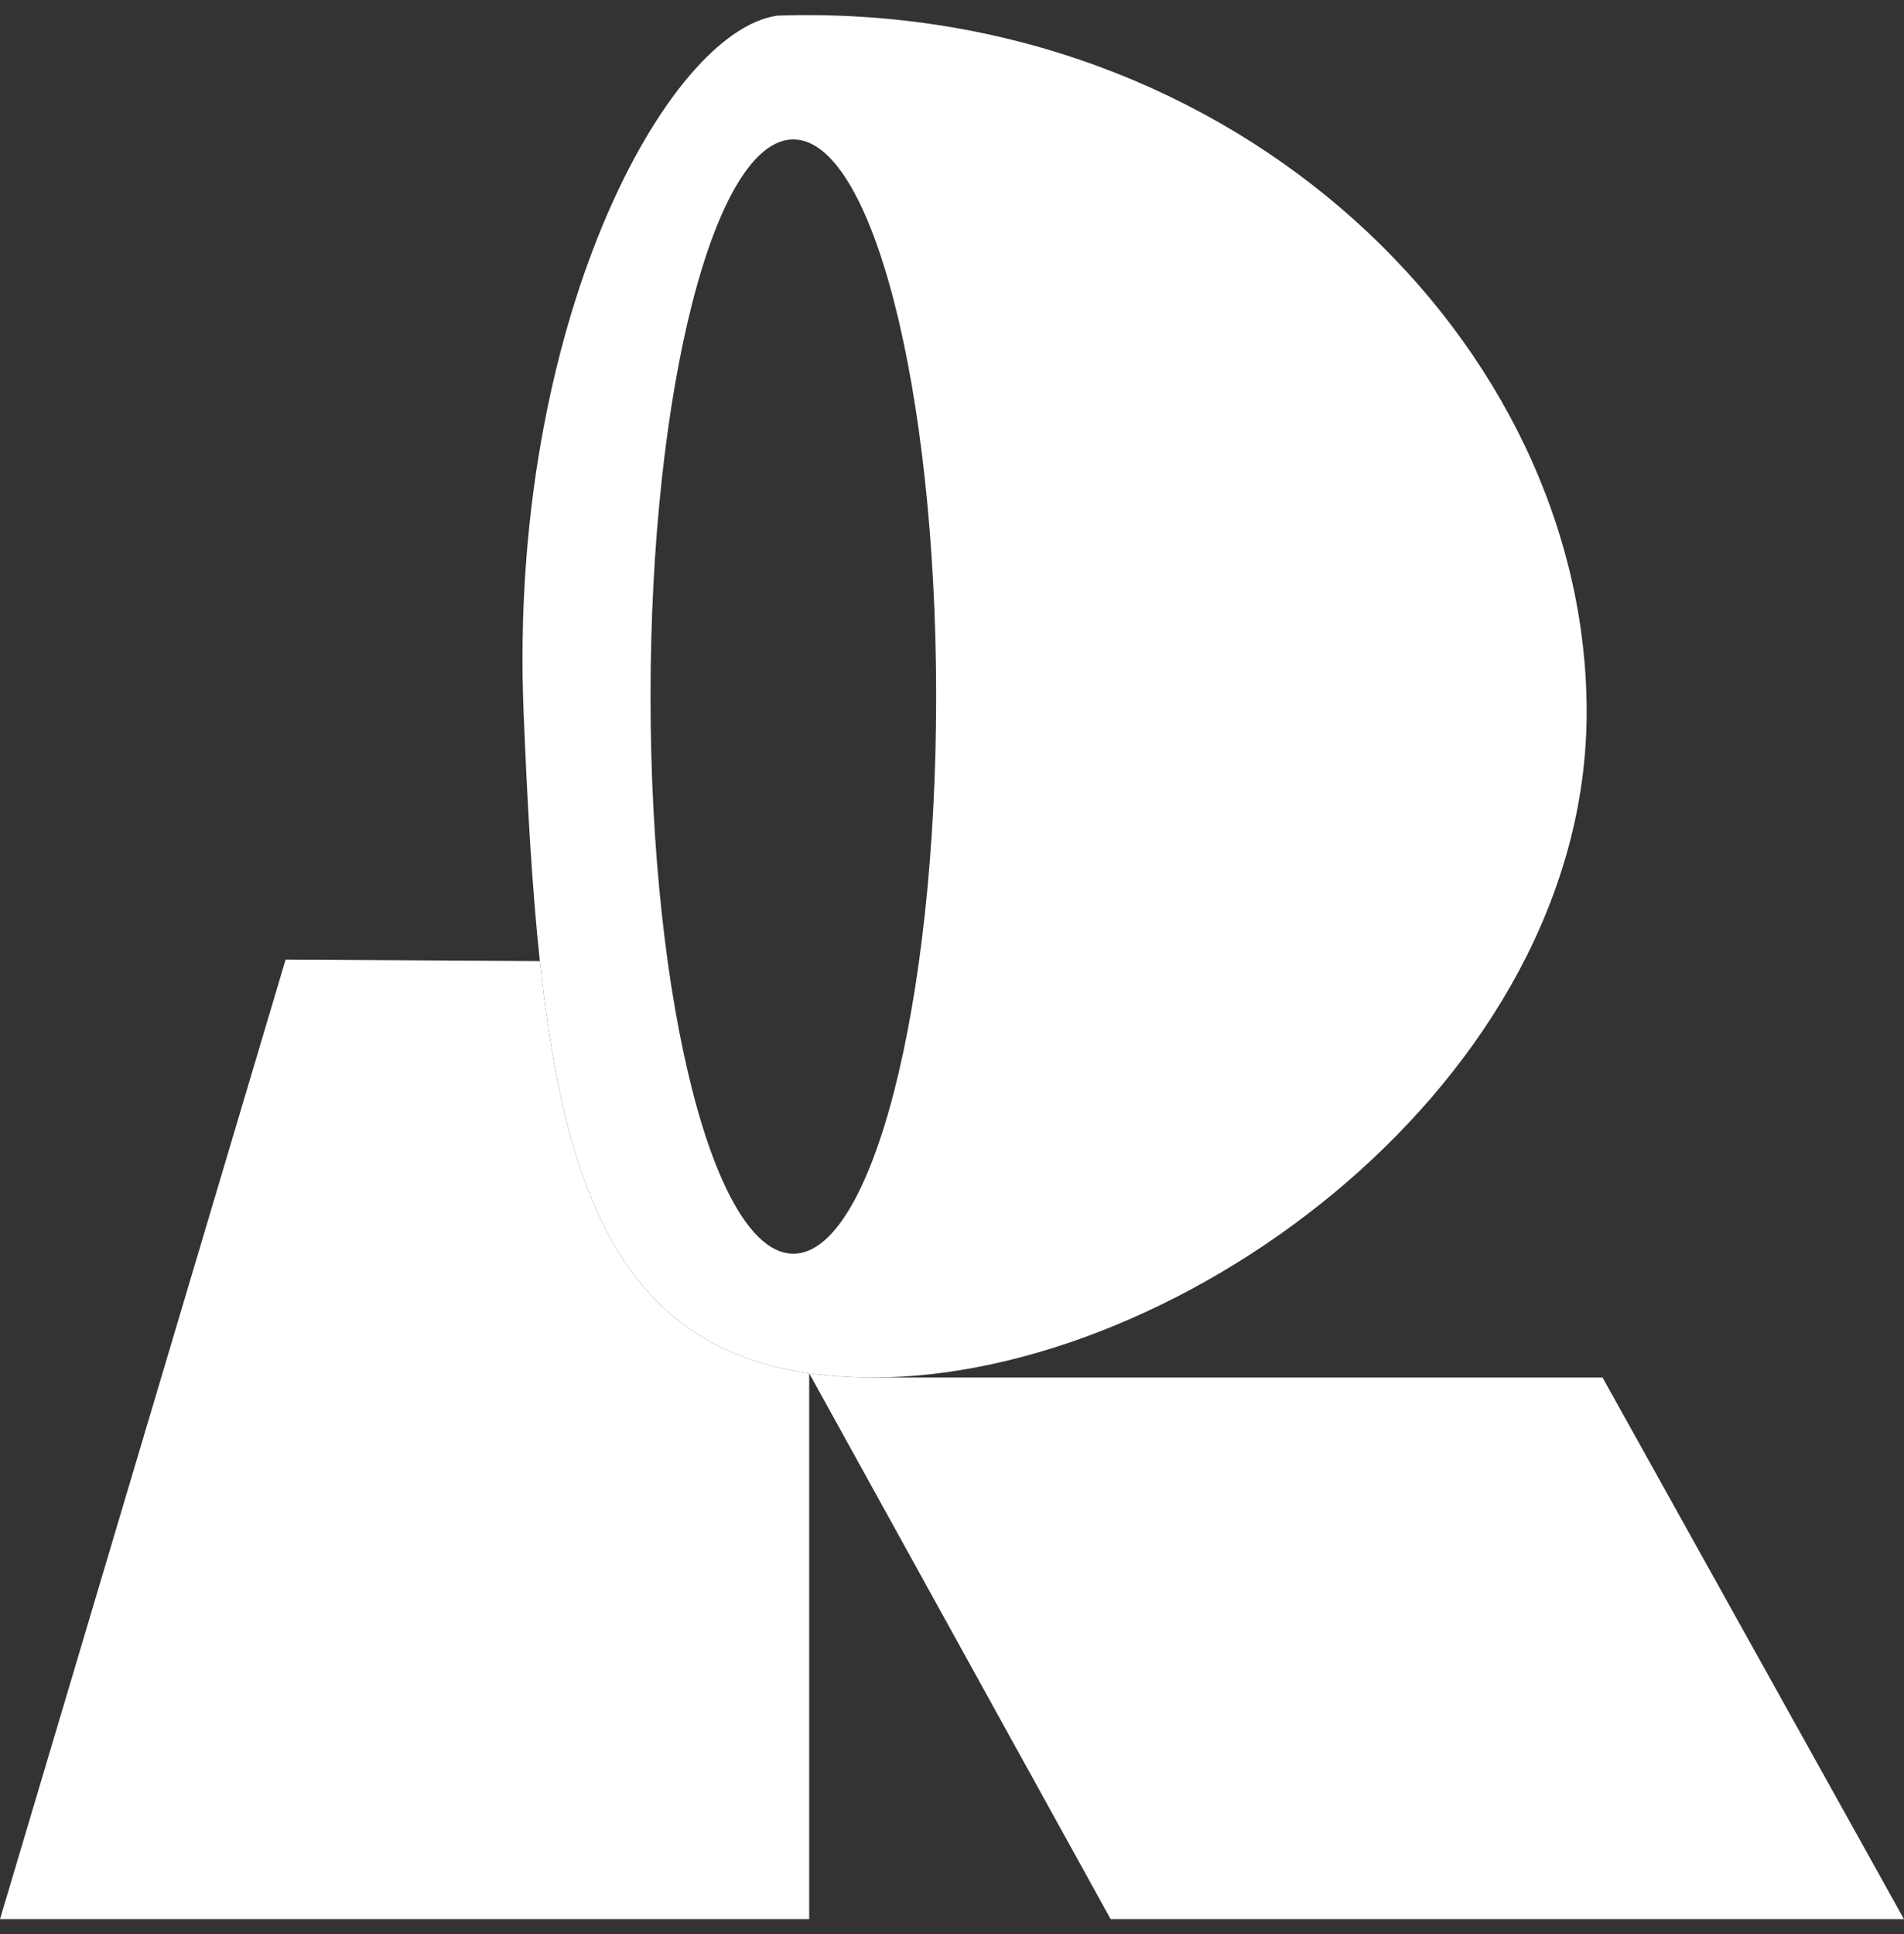 <svg width="64" height="65" viewBox="0 0 64 65" fill="none" xmlns="http://www.w3.org/2000/svg">
<rect x="0" y="0" width="64" height="65" fill="#333333" stroke="none"/>
<path d="M27.2 46.153C21.327 45.313 19.198 40.792 18.268 33.361C18.225 33.013 18.184 32.659 18.146 32.299L9.6 32.252L0 64.5H27.2V46.153Z" fill="white"/>
<path fill-rule="evenodd" clip-rule="evenodd" d="M29.333 46.296C39.789 46.296 53.333 36.282 53.333 23.93C53.333 11.578 41.6 0.005 26.133 0.525C22.4 1.045 17.067 10.927 17.6 23.93C17.726 27.004 17.879 29.802 18.146 32.299C18.184 32.659 18.225 33.013 18.268 33.361C19.198 40.792 21.327 45.313 27.2 46.153C27.862 46.248 28.572 46.296 29.333 46.296ZM26.667 42.135C29.318 42.135 31.467 33.751 31.467 23.41C31.467 13.069 29.318 4.686 26.667 4.686C24.016 4.686 21.867 13.069 21.867 23.41C21.867 33.751 24.016 42.135 26.667 42.135Z" fill="white"/>
<path d="M27.2 46.153L37.333 64.5H64L53.867 46.296L29.333 46.296C28.572 46.296 27.862 46.248 27.2 46.153Z" fill="white"/>
</svg>
